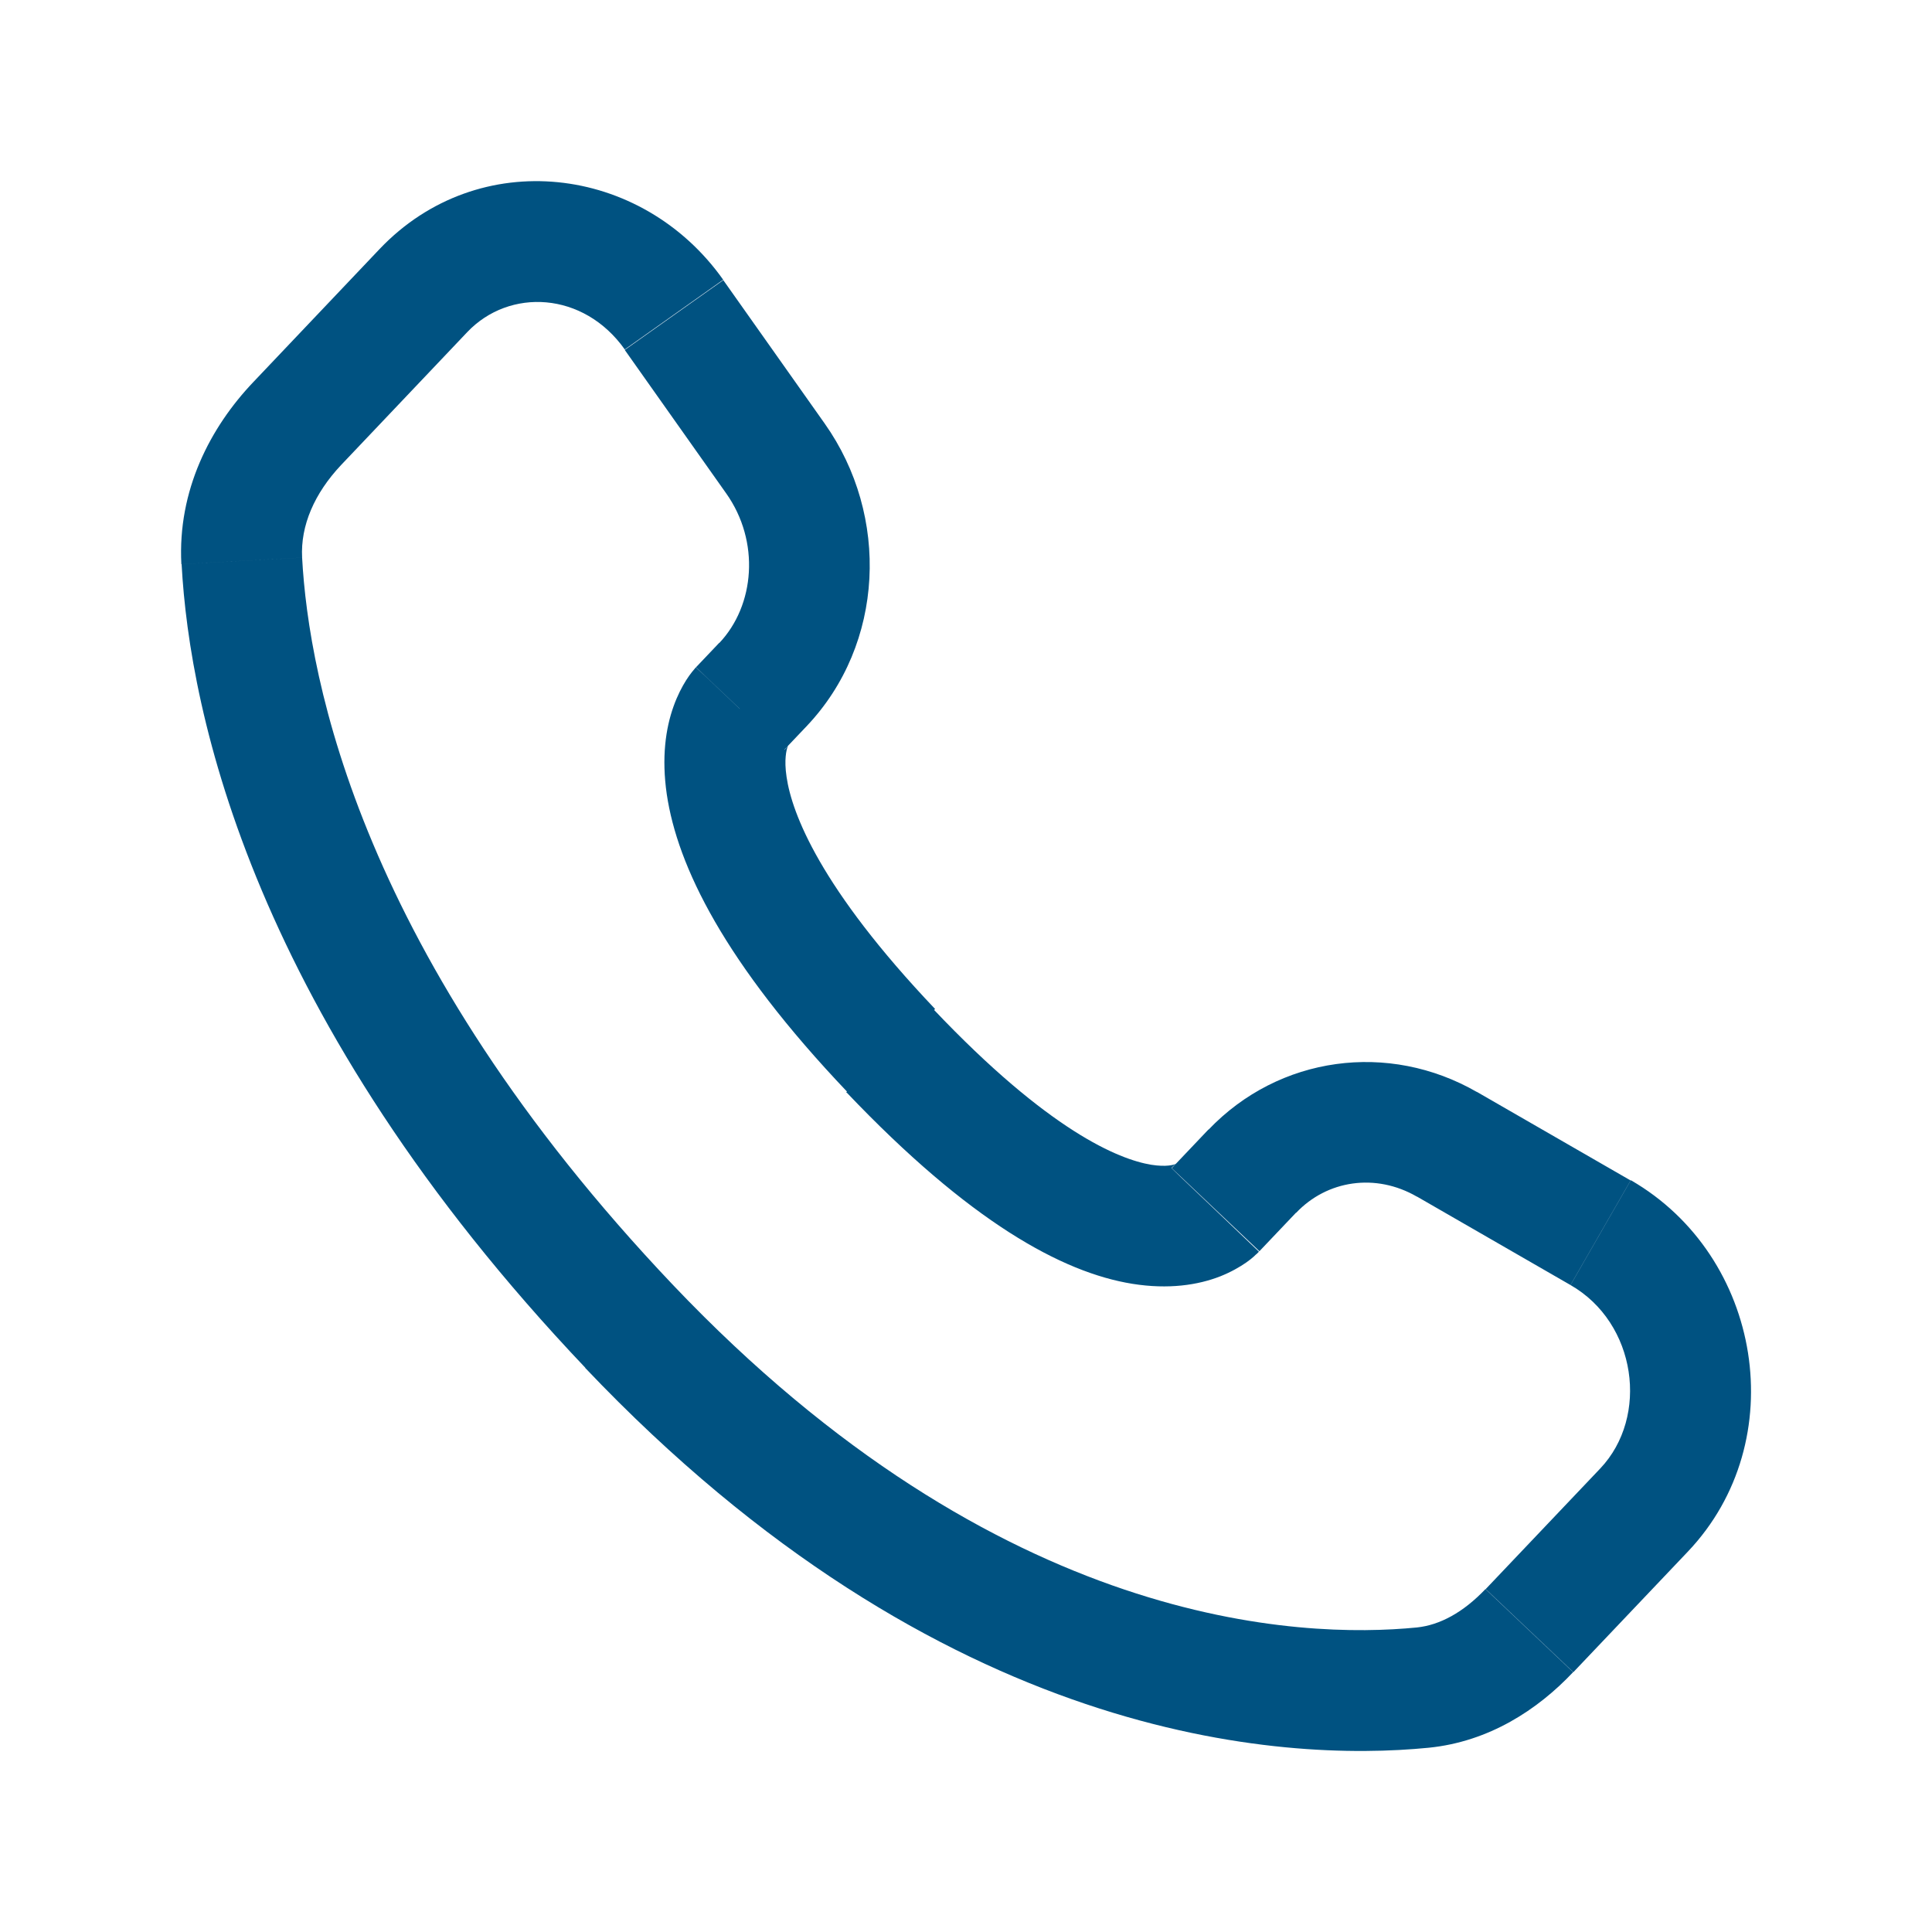 <svg viewBox="0 0 800 800" version="1.1" xmlns="http://www.w3.org/2000/svg">
  <defs>
    <style>
      .cls-1 {
        fill: #005281;
      }
    </style>
  </defs>
  
  <g>
    <g id="Ebene_1">
      <path d="M503.3,500.9l-18.1-17.2,18.1,17.2ZM518.5,484.9l18.1,17.2h0l-18.1-17.2ZM599.1,473.8l-12.5,21.7h0l12.5-21.7ZM662.8,510.4l-12.5,21.7,12.5-21.7ZM680.7,625.3l18.1,17.2-18.1-17.2ZM633.4,675.1l-18.1-17.2,18.1,17.2ZM589.2,698.8l2.5,24.9-2.5-24.9ZM260.5,549.2l18.1-17.2-18.1,17.2ZM100.1,232.2l-25,1.3h0l25-1.3ZM315.9,283.5l18.1,17.2h0l-18.1-17.2ZM321.1,189.8l20.4-14.4-20.4,14.4ZM279.1,130.3l-20.4,14.4h0l20.4-14.4ZM175.4,120.3l18.1,17.2-18.1-17.2ZM123.1,175.4l-18.1-17.2h0l18.1,17.2ZM368.8,435.2l18.1-17.2-18.1,17.2ZM521.5,518.1l15.2-16-36.3-34.4-15.2,16,36.3,34.4ZM586.6,495.4l63.7,36.7,24.9-43.3-63.7-36.7-24.9,43.3ZM662.6,608.1l-47.4,49.9,36.3,34.4,47.4-49.9-36.3-34.4ZM586.7,673.9c-47.8,4.7-172.6.7-308.1-141.9l-36.3,34.4c147.6,155.4,288.5,163.3,349.3,157.3l-4.9-49.8ZM278.6,532C149.4,395.9,127.8,281.2,125.1,230.9l-49.9,2.7c3.3,61.6,29.5,187.8,167.3,332.9l36.3-34.4ZM324.5,310.7l9.6-10.1-36.3-34.4-9.6,10.1,36.3,34.4ZM341.5,175.4l-42-59.4-40.8,28.9,42,59.4,40.8-28.9ZM157.2,103.1l-52.3,55.1,36.3,34.4,52.3-55.1-36.3-34.4ZM306.3,293.5q-18.1-17.2-18.2-17.2s0,0,0,0c0,0,0,0,0,.1,0,0-.1.1-.2.2-.1.2-.3.3-.4.5-.3.4-.7.8-1,1.2-.7.9-1.6,2.1-2.4,3.4-1.7,2.7-3.6,6.3-5.2,10.8-3.3,9.2-5,21.3-2.8,36.4,4.4,29.7,23.8,69.7,74.8,123.3l36.3-34.4c-47.6-50.1-59.3-81-61.5-96.1-1.1-7.3,0-11.2.4-12.4.2-.7.4-.9.2-.6,0,.1-.2.3-.5.7-.1.2-.3.3-.5.6,0,.1-.2.2-.3.3,0,0-.1.1-.2.2,0,0,0,0,0,0,0,0,0,0,0,0t-18.2-17.2ZM350.6,452.4c50.8,53.4,89.1,74.5,118.3,79.2,15,2.4,27.2.5,36.4-3.1,4.5-1.8,8.1-3.9,10.7-5.7,1.3-.9,2.4-1.8,3.3-2.6.4-.4.8-.8,1.2-1.1.2-.2.3-.3.5-.5,0,0,.1-.1.2-.2,0,0,0,0,.1-.1,0,0,0,0,0,0t-18.1-17.3q-18.1-17.2-18.1-17.3s0,0,0,0h0c0-.2.1-.2.2-.3.1-.1.2-.2.3-.3.2-.2.4-.4.5-.5.3-.3.6-.5.7-.6.3-.2.3-.1-.1,0-.6.3-3.7,1.3-10,.3-13.4-2.2-42.4-14-90.1-64.3l-36.3,34.4ZM299.5,115.9c-33.8-47.8-101.4-55.8-142.3-12.8l36.3,34.4c17.4-18.3,48.1-16.9,65.2,7.2l40.8-28.9ZM125.1,230.9c-.7-13.3,5.1-26.6,16.1-38.3l-36.3-34.4c-17.9,18.8-31.4,44.9-29.8,75.4l49.9-2.7ZM615.2,657.9c-9.3,9.8-19,15-28.5,16l4.9,49.8c24.9-2.5,45.1-15.7,59.8-31.3l-36.3-34.4ZM334,300.7c32.3-34,34.5-87.1,7.5-125.3l-40.8,28.9c14.1,19.9,11.9,46.4-2.9,62l36.3,34.4ZM650.3,532.1c27.4,15.7,32.7,54.5,12.3,76l36.3,34.4c43.5-45.8,30.8-122.4-23.6-153.8l-24.9,43.3ZM536.7,502.2c12.8-13.5,32.9-16.6,50-6.7l24.9-43.3c-36.6-21.1-82-15-111.2,15.6l36.3,34.4Z" class="cls-1"></path>
    </g>
  </g>
</svg>
